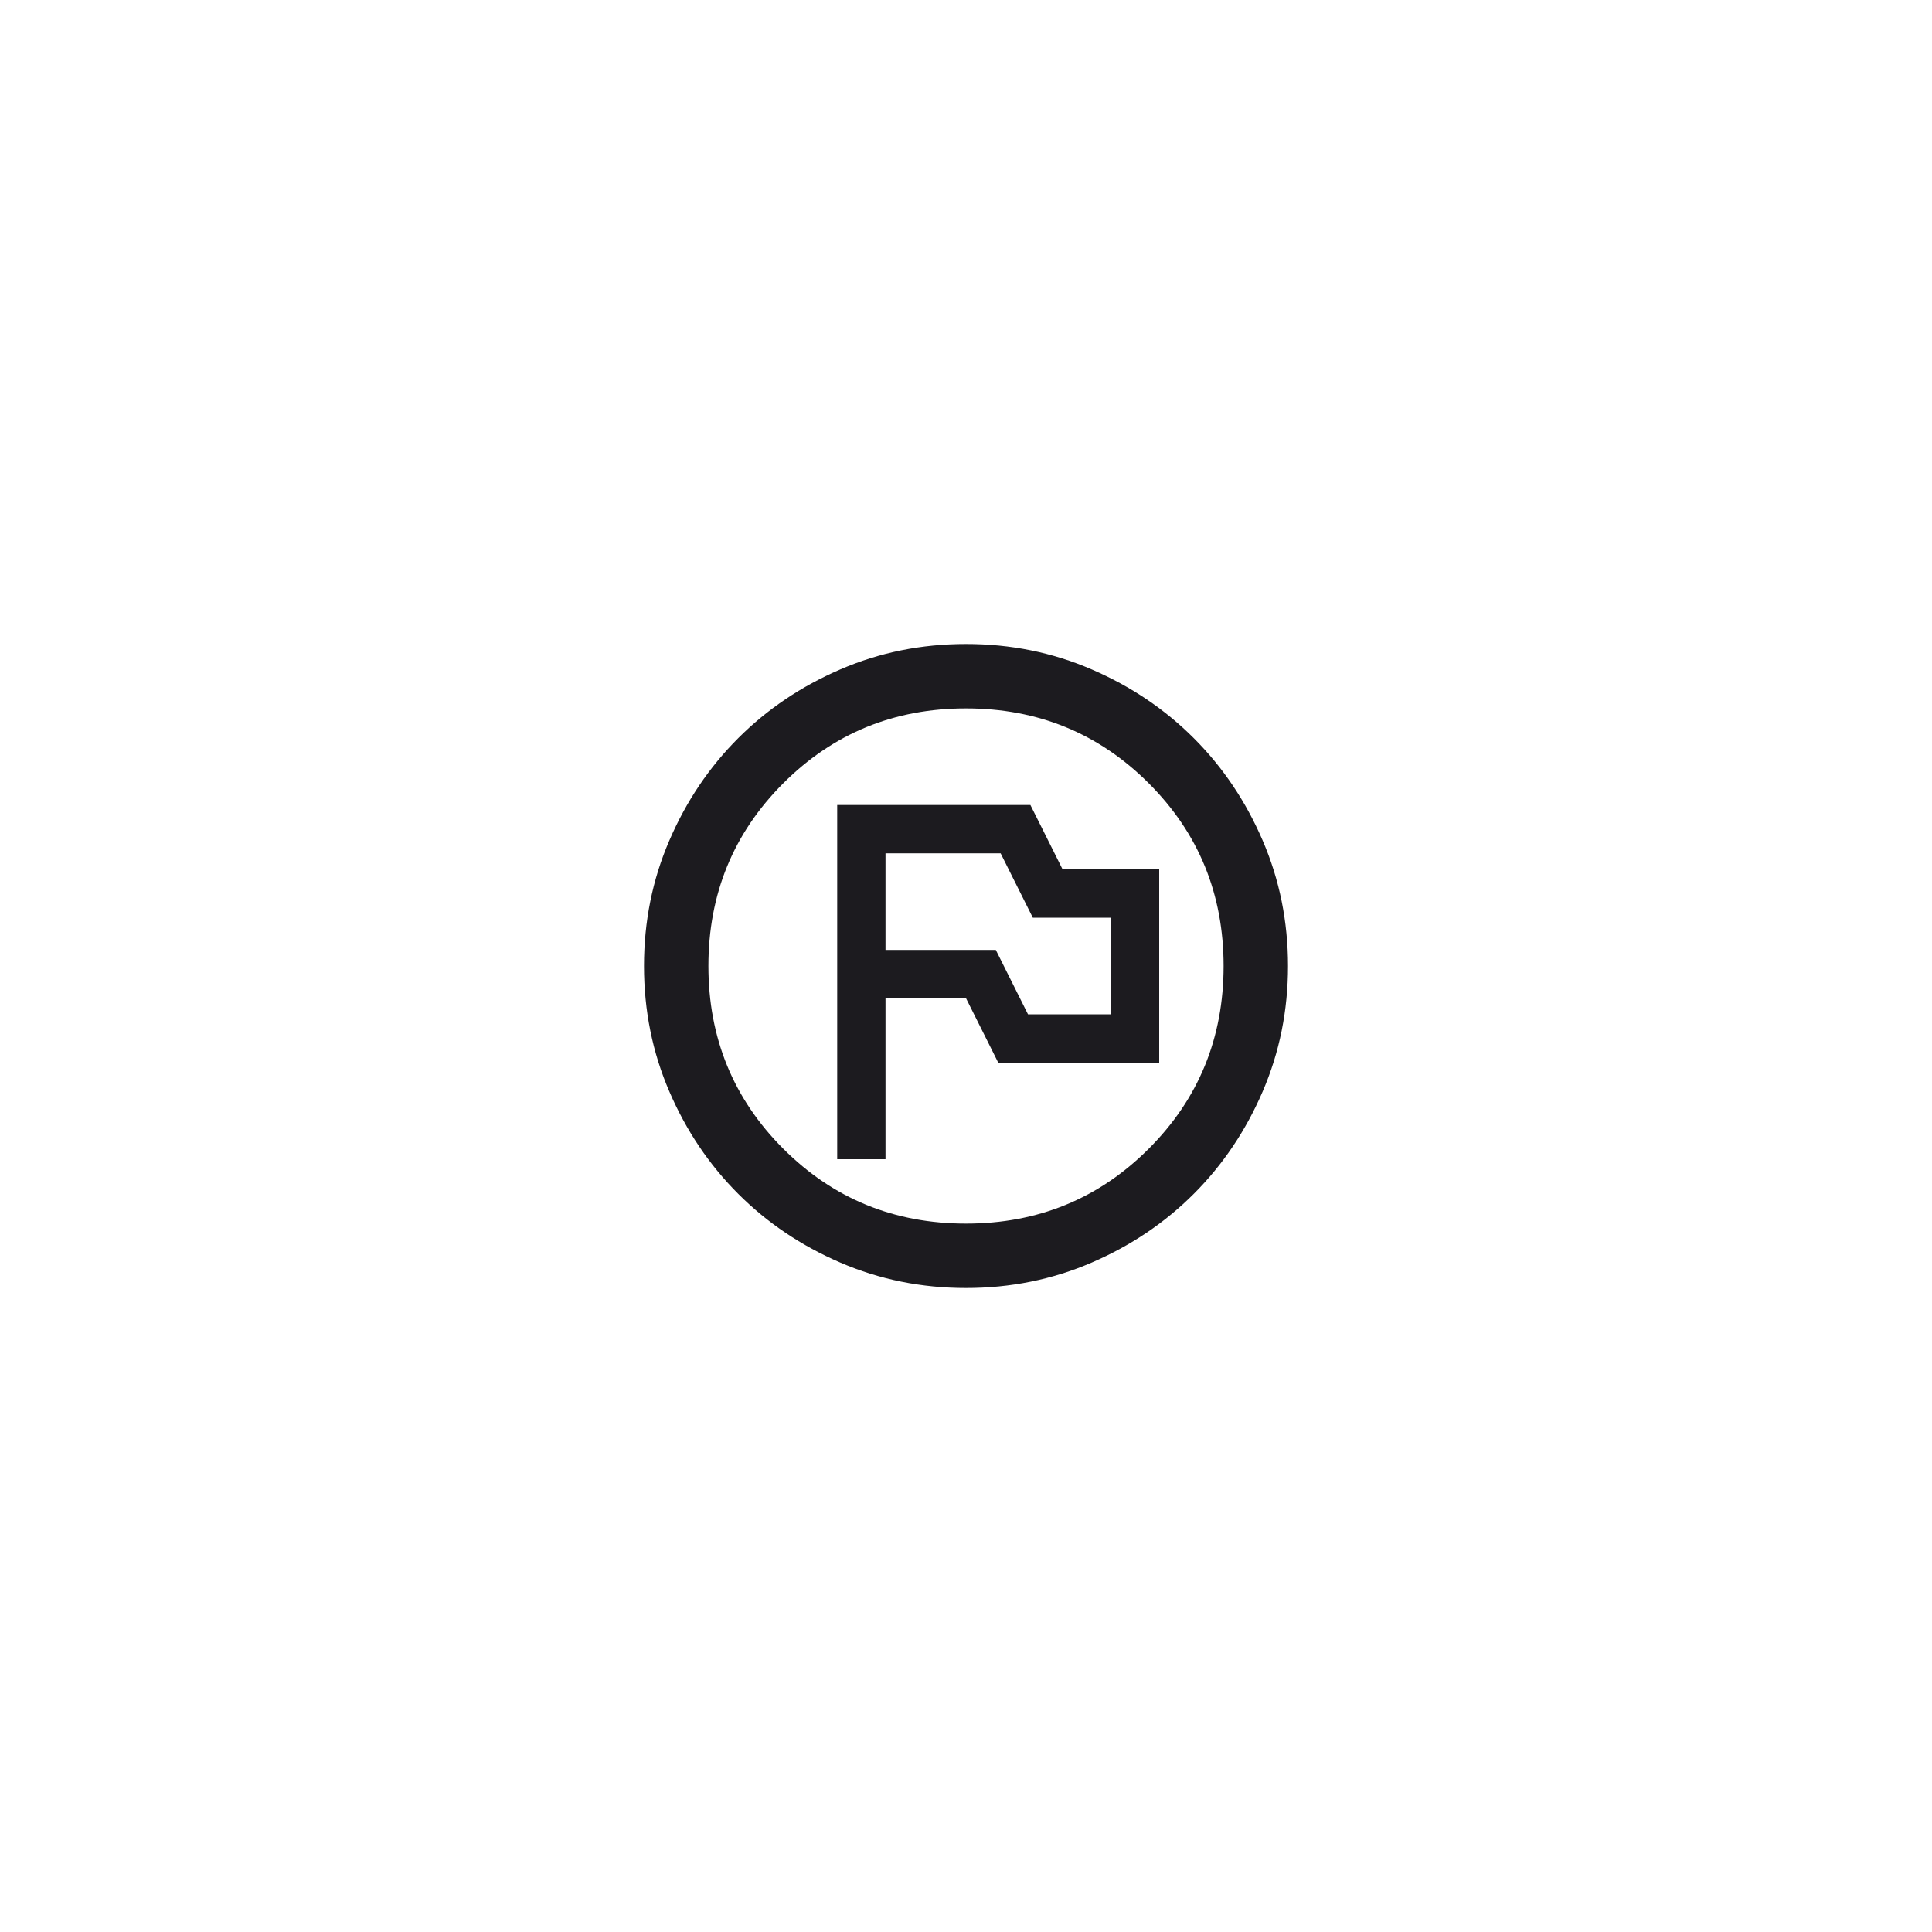 <svg width="60" height="60" viewBox="0 0 60 60" fill="none" xmlns="http://www.w3.org/2000/svg">
<g filter="url(#filter0_d_1277_548)">
<rect x="9" y="5" width="42" height="42" rx="5" fill="white" shape-rendering="crispEdges"/>
<path d="M26 32H27.5V27H30L31 29H36V23H33L32 21H26V32ZM31.925 27.5L30.925 25.5H27.5V22.5H31.075L32.075 24.5H34.5V27.5H31.925ZM30 36C28.617 36 27.317 35.737 26.1 35.212C24.883 34.688 23.825 33.975 22.925 33.075C22.025 32.175 21.312 31.117 20.788 29.9C20.262 28.683 20 27.383 20 26C20 24.617 20.262 23.317 20.788 22.1C21.312 20.883 22.025 19.825 22.925 18.925C23.825 18.025 24.883 17.312 26.1 16.788C27.317 16.262 28.617 16 30 16C31.383 16 32.683 16.262 33.9 16.788C35.117 17.312 36.175 18.025 37.075 18.925C37.975 19.825 38.688 20.883 39.212 22.1C39.737 23.317 40 24.617 40 26C40 27.383 39.737 28.683 39.212 29.9C38.688 31.117 37.975 32.175 37.075 33.075C36.175 33.975 35.117 34.688 33.9 35.212C32.683 35.737 31.383 36 30 36ZM30 34C32.233 34 34.125 33.225 35.675 31.675C37.225 30.125 38 28.233 38 26C38 23.767 37.225 21.875 35.675 20.325C34.125 18.775 32.233 18 30 18C27.767 18 25.875 18.775 24.325 20.325C22.775 21.875 22 23.767 22 26C22 28.233 22.775 30.125 24.325 31.675C25.875 33.225 27.767 34 30 34Z" fill="#1C1B1F"/>
</g>
<defs>
<filter id="filter0_d_1277_548" x="0" y="0" width="60" height="60" filterUnits="userSpaceOnUse" color-interpolation-filters="sRGB">
<feFlood flood-opacity="0" result="BackgroundImageFix"/>
<feColorMatrix in="SourceAlpha" type="matrix" values="0 0 0 0 0 0 0 0 0 0 0 0 0 0 0 0 0 0 127 0" result="hardAlpha"/>
<feOffset dy="4"/>
<feGaussianBlur stdDeviation="4.5"/>
<feComposite in2="hardAlpha" operator="out"/>
<feColorMatrix type="matrix" values="0 0 0 0 0 0 0 0 0 0 0 0 0 0 0 0 0 0 0.1 0"/>
<feBlend mode="normal" in2="BackgroundImageFix" result="effect1_dropShadow_1277_548"/>
<feBlend mode="normal" in="SourceGraphic" in2="effect1_dropShadow_1277_548" result="shape"/>
</filter>
</defs>
</svg>
